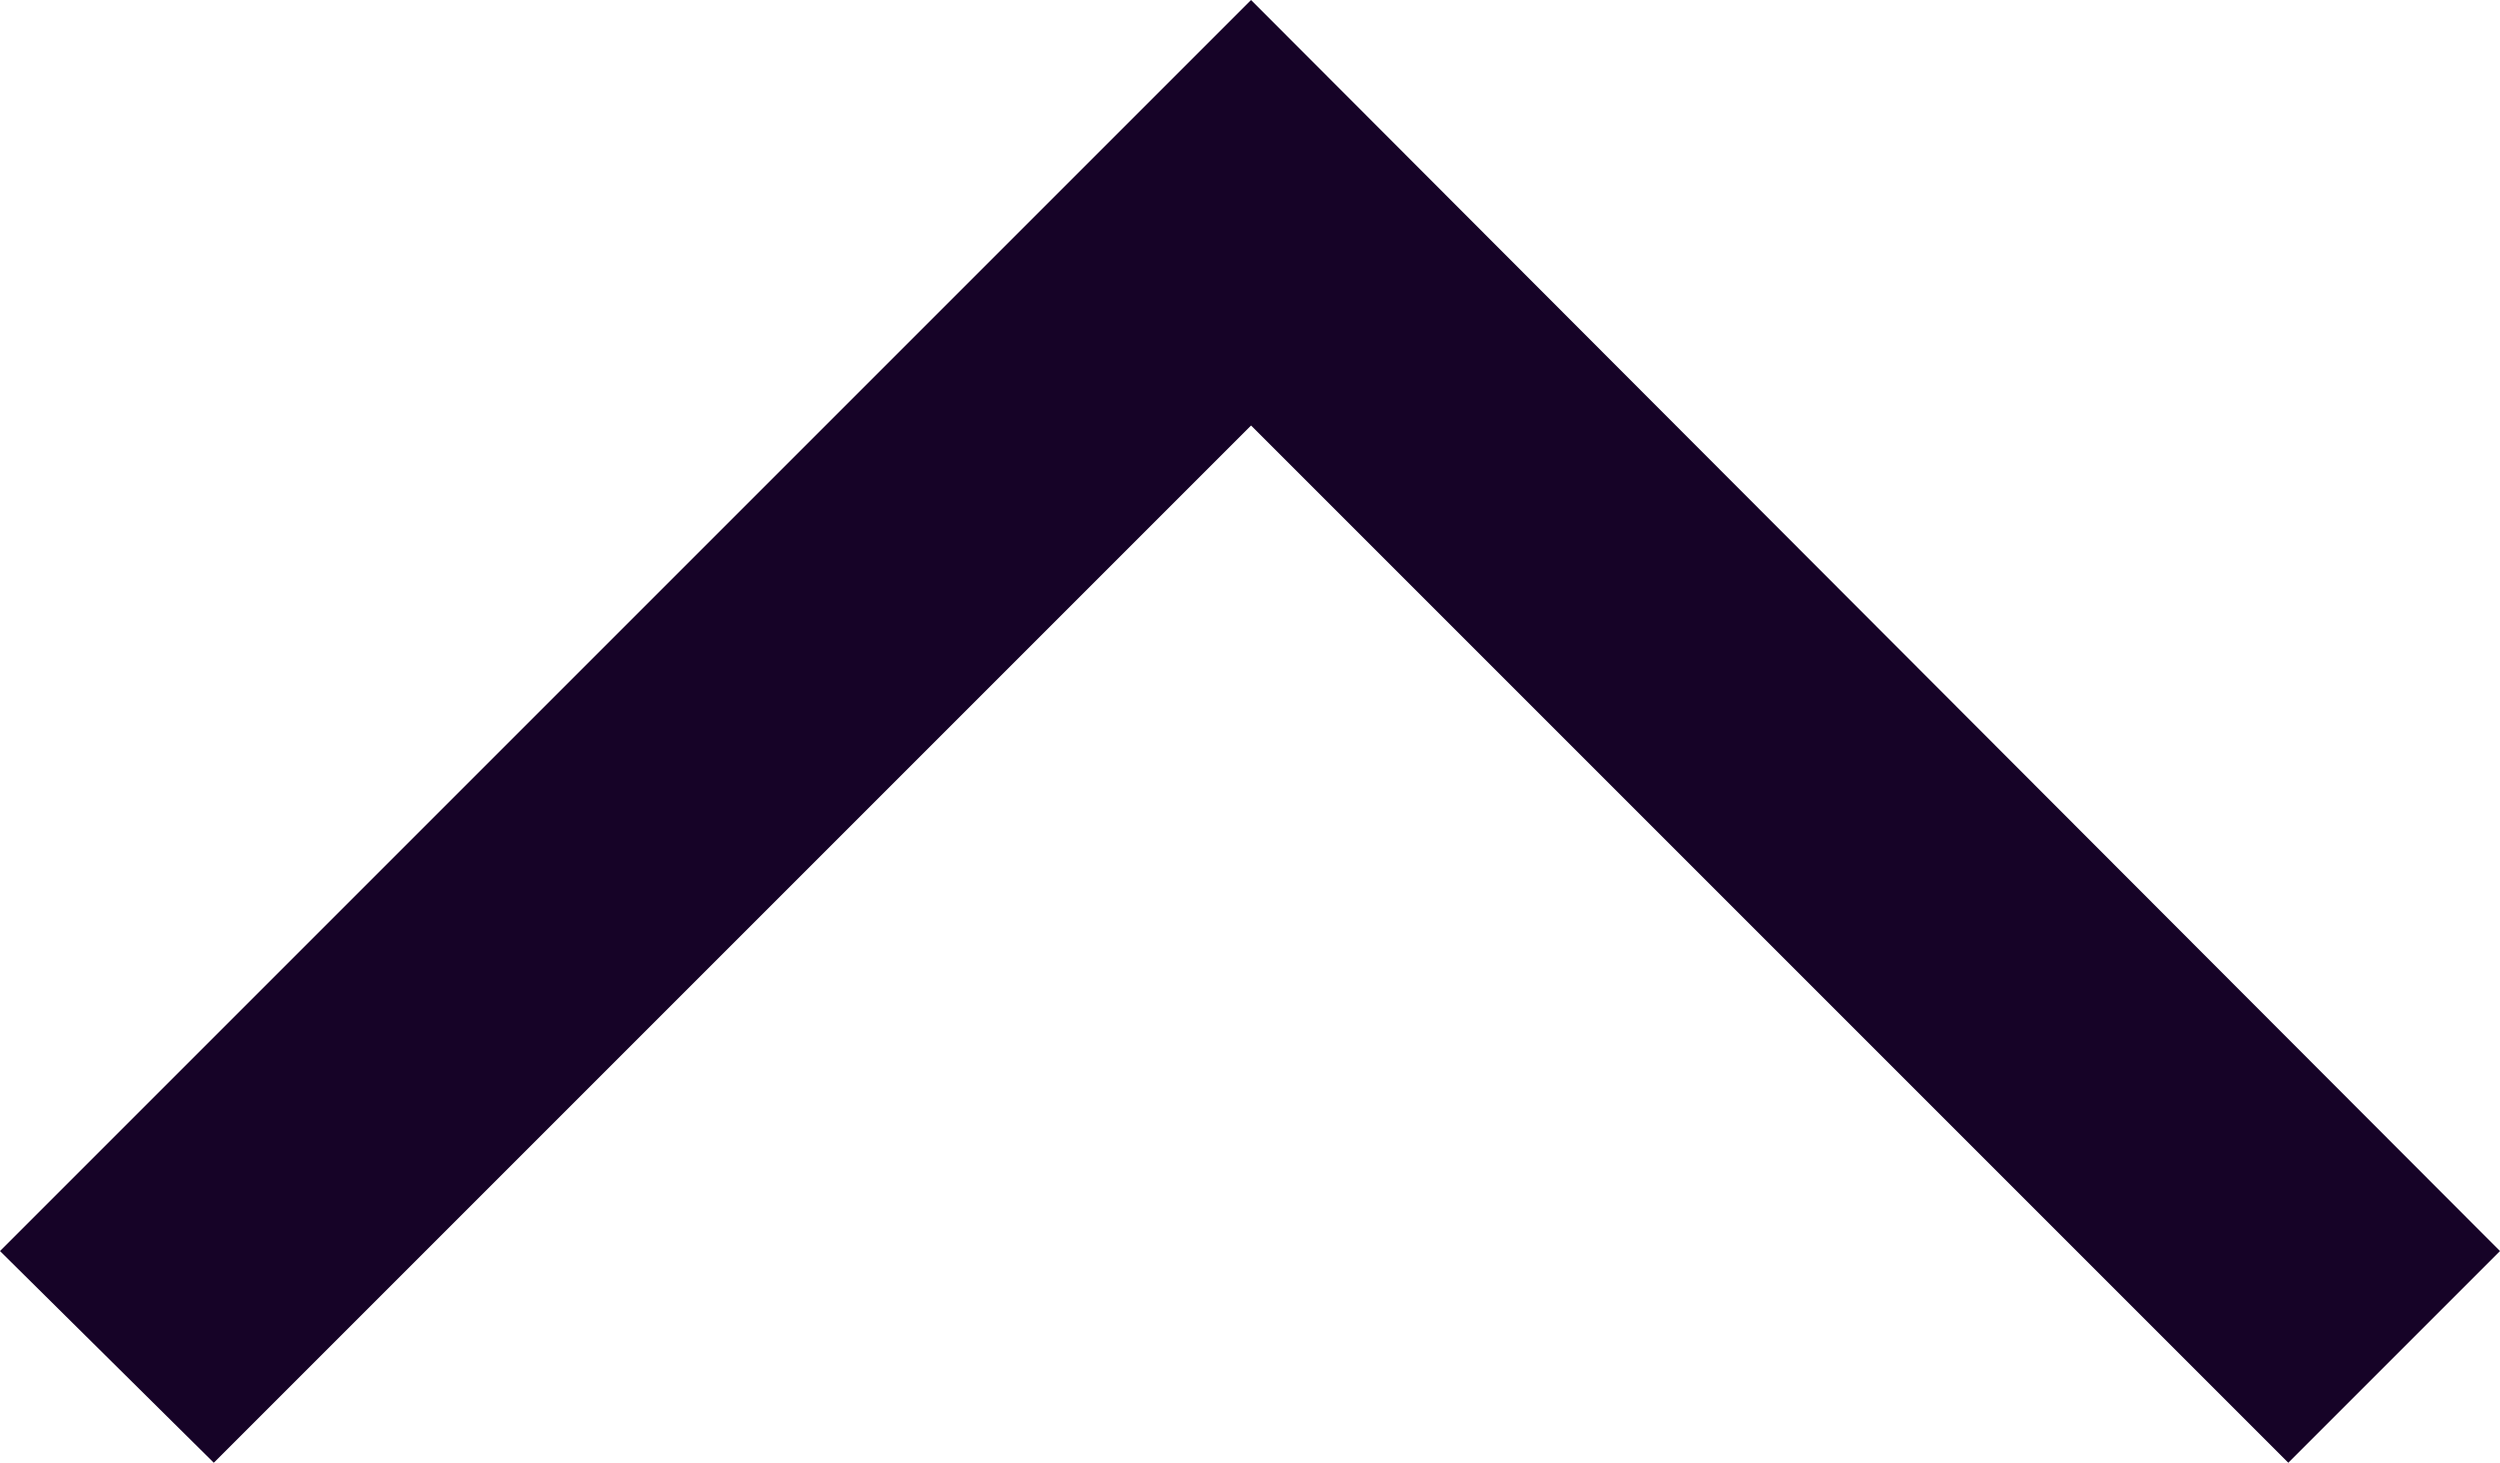 <svg xmlns="http://www.w3.org/2000/svg" id="uuid-30bfa125-bcfb-4123-ac86-ca5f56534a8a" data-name="Laag 2" viewBox="0 0 11.81 6.91"><defs><style>      .uuid-ebeec502-3e38-42f6-aa3e-2667592b293e {        fill: #160327;        stroke-width: 0px;      }    </style></defs><g id="uuid-b1224031-e064-4c6f-a3bb-5f63dbbfed85" data-name="Laag 1"><polygon class="uuid-ebeec502-3e38-42f6-aa3e-2667592b293e" points="5.91 0 0 5.91 1.01 6.91 5.91 2.01 10.81 6.91 11.81 5.91 5.91 0"></polygon></g></svg>